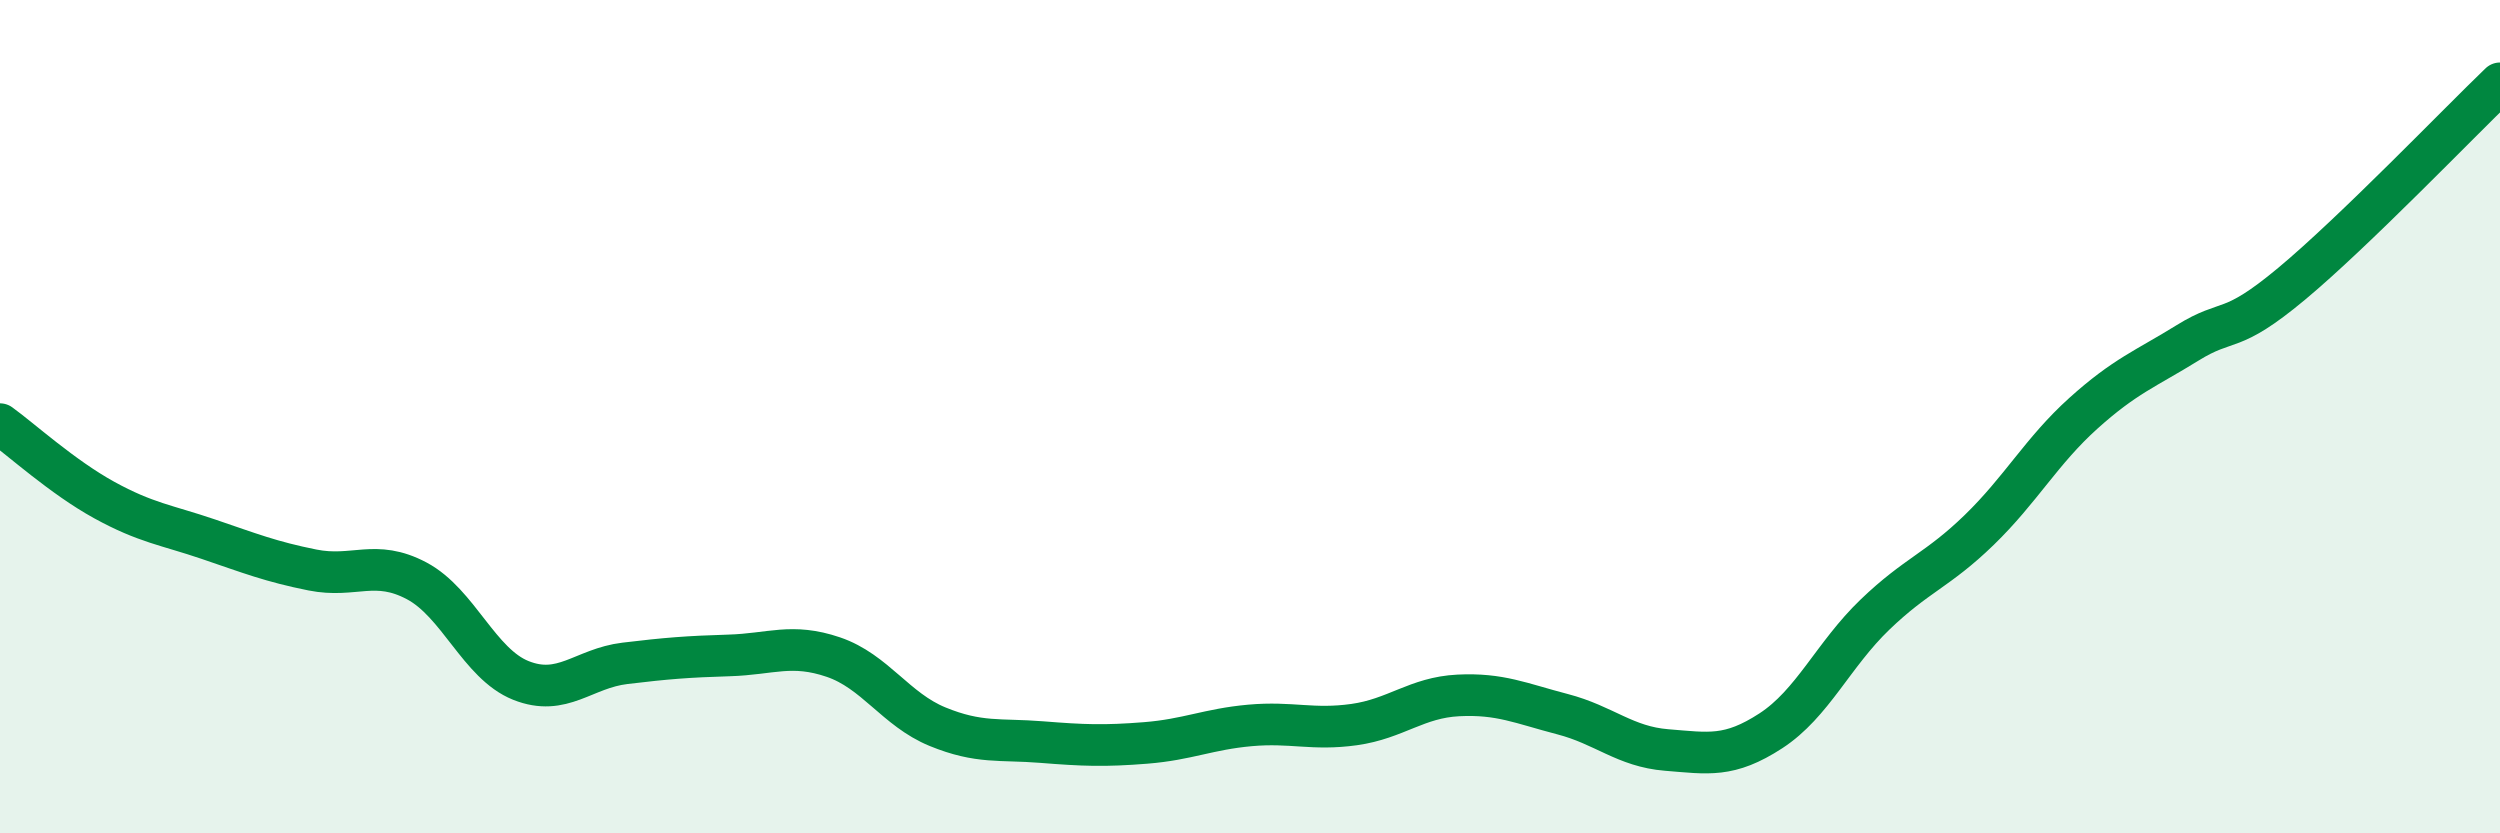 
    <svg width="60" height="20" viewBox="0 0 60 20" xmlns="http://www.w3.org/2000/svg">
      <path
        d="M 0,10.18 C 0.5,10.54 1.5,11.45 2.5,12 C 3.5,12.55 4,12.6 5,12.94 C 6,13.28 6.5,13.48 7.5,13.68 C 8.5,13.88 9,13.41 10,13.94 C 11,14.47 11.5,15.93 12.5,16.33 C 13.5,16.73 14,16.04 15,15.92 C 16,15.8 16.5,15.76 17.5,15.73 C 18.5,15.7 19,15.43 20,15.77 C 21,16.11 21.5,17.03 22.5,17.44 C 23.5,17.85 24,17.73 25,17.81 C 26,17.89 26.5,17.91 27.5,17.83 C 28.5,17.75 29,17.5 30,17.41 C 31,17.32 31.5,17.53 32.5,17.39 C 33.5,17.25 34,16.74 35,16.69 C 36,16.64 36.5,16.88 37.5,17.14 C 38.5,17.4 39,17.92 40,18 C 41,18.08 41.5,18.19 42.5,17.54 C 43.5,16.89 44,15.71 45,14.75 C 46,13.79 46.5,13.69 47.5,12.72 C 48.5,11.75 49,10.82 50,9.92 C 51,9.02 51.5,8.85 52.5,8.23 C 53.5,7.61 53.5,8.06 55,6.81 C 56.5,5.56 59,2.96 60,2L60 20L0 20Z"
        fill="#008740"
        opacity="0.1"
        stroke-linecap="round"
        stroke-linejoin="round"
      />
      <path
        d="M 0,10.18 C 0.5,10.54 1.5,11.45 2.5,12 C 3.5,12.55 4,12.6 5,12.94 C 6,13.28 6.5,13.48 7.5,13.68 C 8.5,13.88 9,13.41 10,13.94 C 11,14.47 11.5,15.93 12.5,16.33 C 13.5,16.73 14,16.04 15,15.92 C 16,15.8 16.5,15.76 17.5,15.73 C 18.5,15.7 19,15.43 20,15.77 C 21,16.11 21.5,17.03 22.5,17.44 C 23.5,17.85 24,17.73 25,17.81 C 26,17.89 26.5,17.91 27.5,17.83 C 28.5,17.75 29,17.5 30,17.41 C 31,17.32 31.5,17.53 32.5,17.39 C 33.5,17.25 34,16.74 35,16.69 C 36,16.64 36.5,16.88 37.5,17.14 C 38.5,17.4 39,17.92 40,18 C 41,18.08 41.5,18.19 42.5,17.54 C 43.5,16.89 44,15.71 45,14.75 C 46,13.79 46.5,13.69 47.5,12.72 C 48.5,11.75 49,10.82 50,9.92 C 51,9.02 51.5,8.85 52.5,8.23 C 53.5,7.61 53.5,8.06 55,6.81 C 56.5,5.56 59,2.96 60,2"
        stroke="#008740"
        stroke-width="1"
        fill="none"
        stroke-linecap="round"
        stroke-linejoin="round"
      />
    </svg>
  